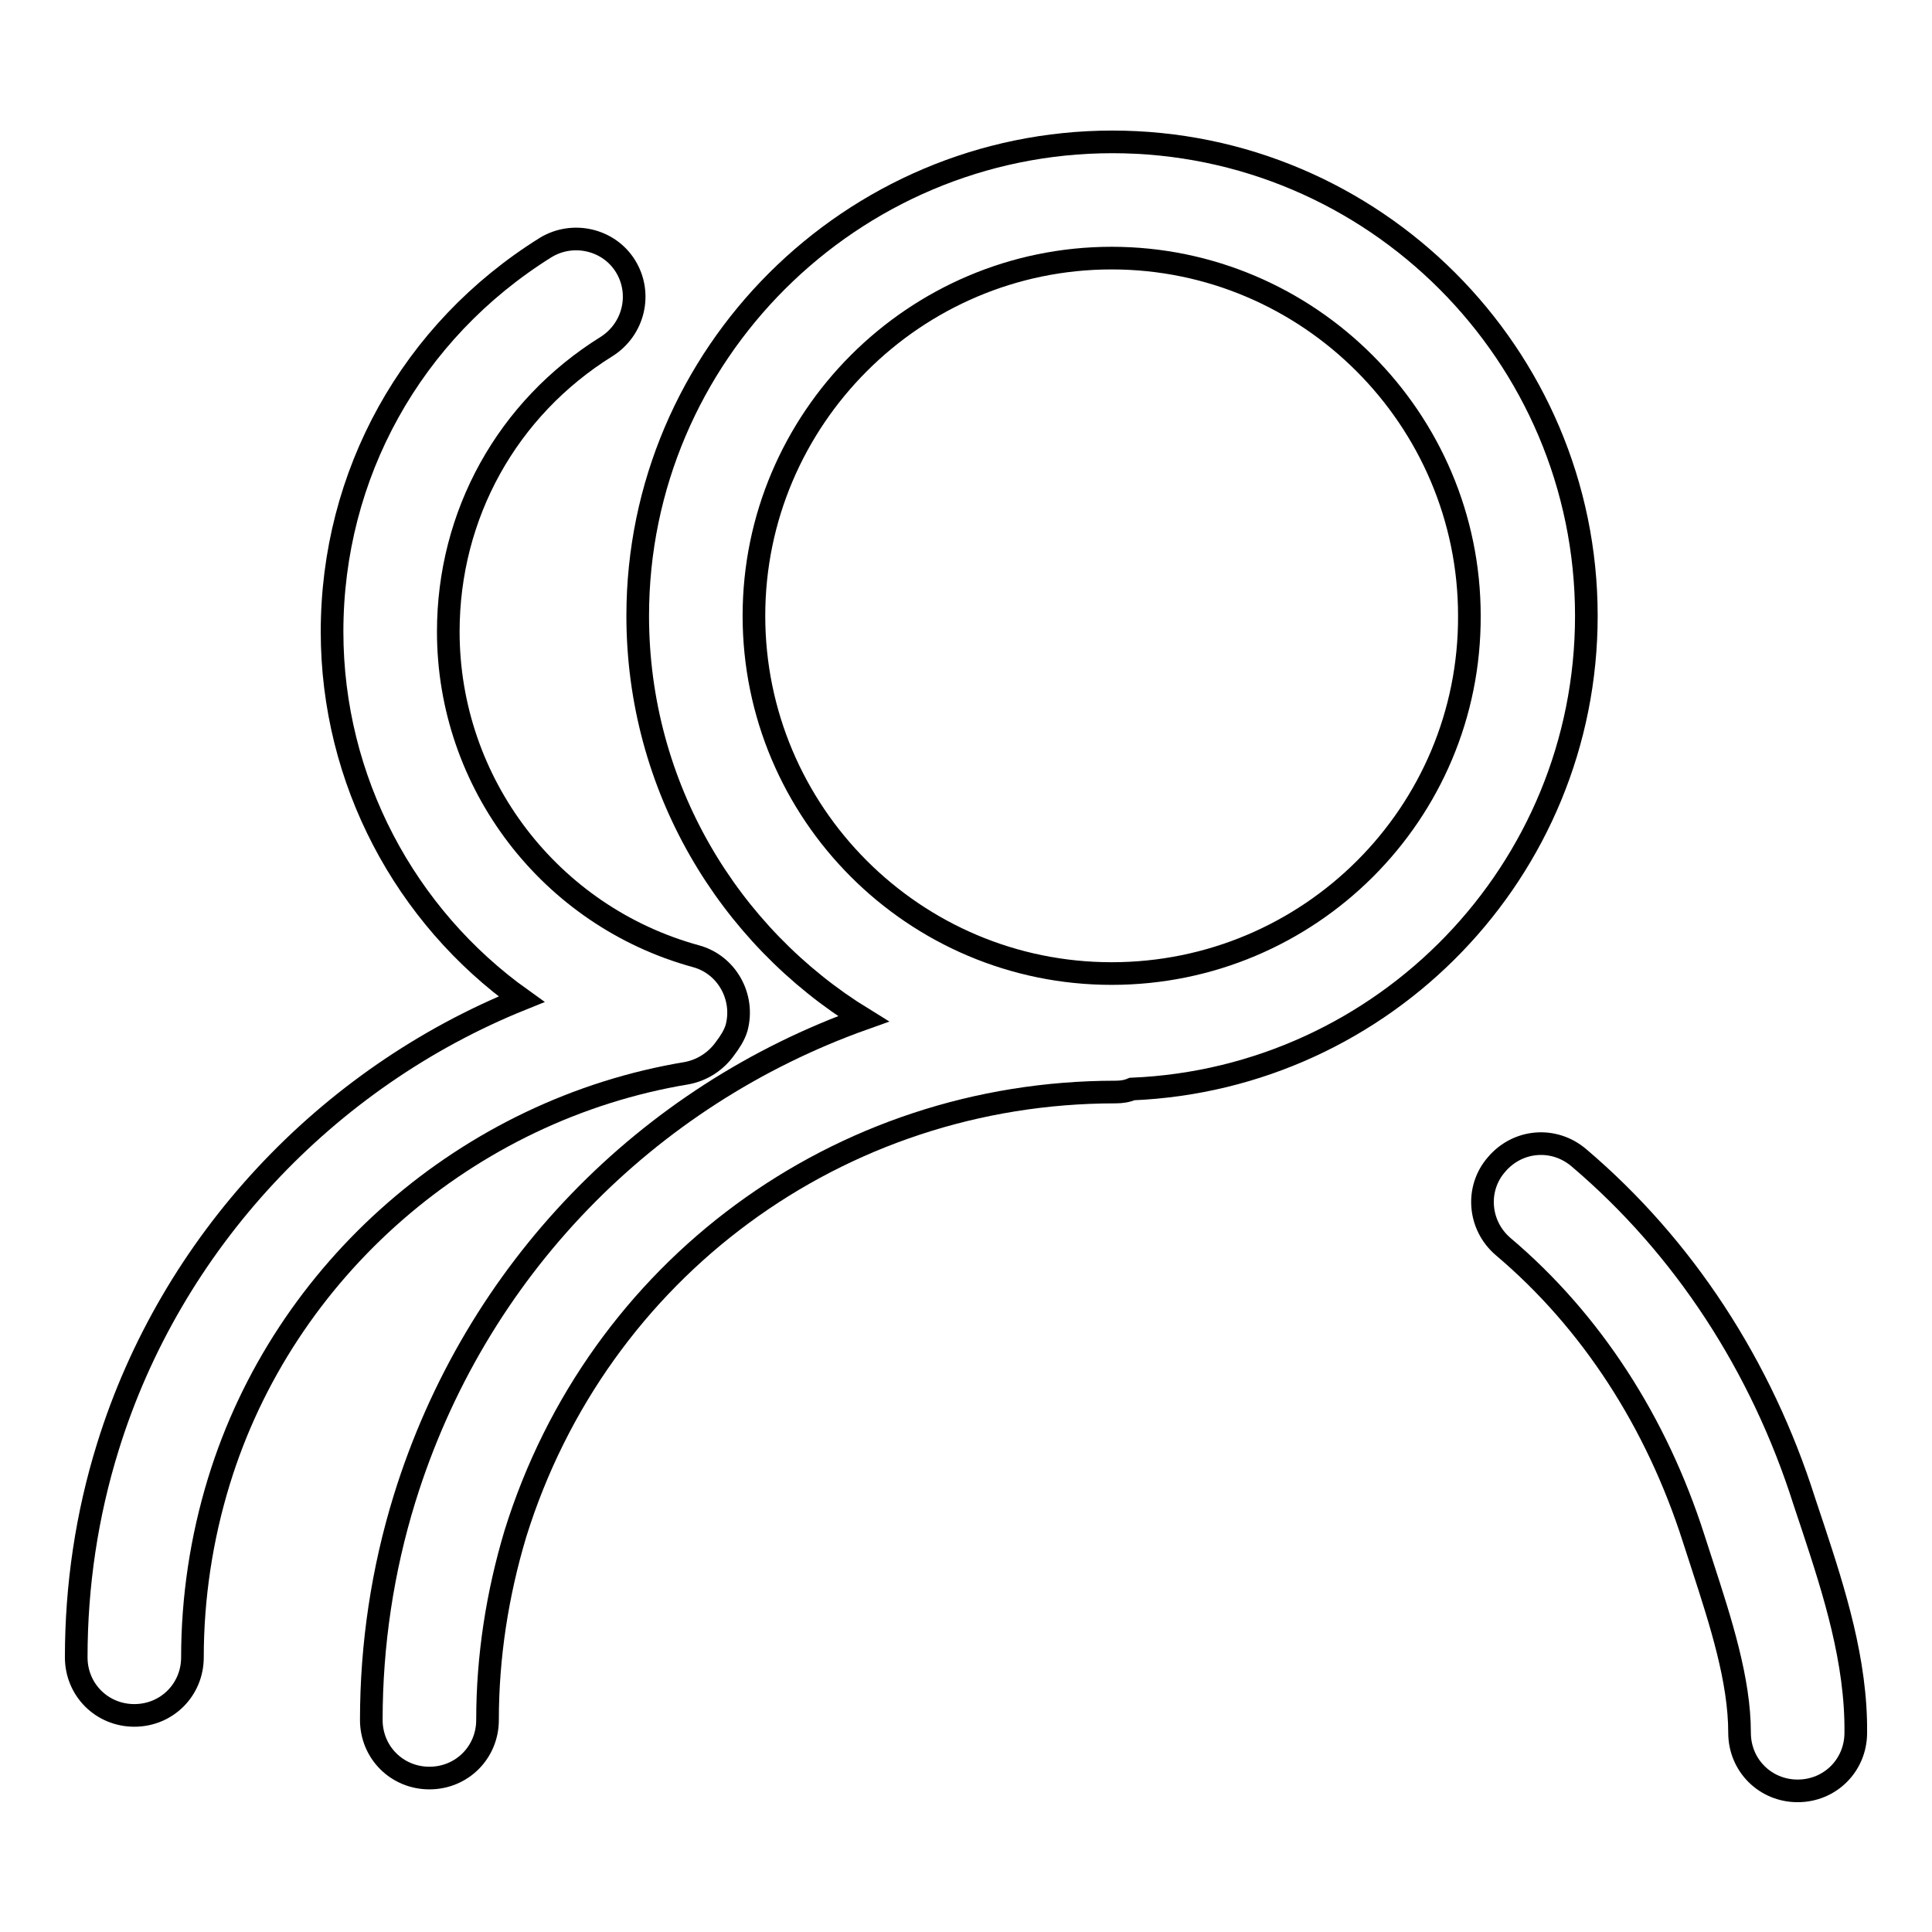 <?xml version="1.0" encoding="utf-8"?>
<!-- Svg Vector Icons : http://www.onlinewebfonts.com/icon -->
<!DOCTYPE svg PUBLIC "-//W3C//DTD SVG 1.1//EN" "http://www.w3.org/Graphics/SVG/1.1/DTD/svg11.dtd">
<svg version="1.1" xmlns="http://www.w3.org/2000/svg" xmlns:xlink="http://www.w3.org/1999/xlink" x="0px" y="0px" viewBox="0 0 256 256" enable-background="new 0 0 256 256" xml:space="preserve">
<g><g><path stroke-width="3" fill-opacity="0" stroke="#000000"  d="M210.2,81.6c0-34.6-28.2-62.8-62.8-62.8S84.5,47,84.5,81.6c0,22.6,12,42.4,29.9,53.4c-28.6,10.2-51.4,33.2-60.8,63.6c-2.9,9.4-4.4,19.3-4.4,29.3c0,4.3,3.4,7.7,7.7,7.7c4.3,0,7.7-3.4,7.7-7.7c0-8.4,1.3-16.7,3.7-24.7c10.9-35,42.8-58.5,79.5-58.5c0.8,0,1.5-0.1,2.2-0.4C183.4,142.9,210.2,115.4,210.2,81.6z M147.3,129c-26.2,0-47.4-21.3-47.4-47.4c0-26.1,21.3-47.4,47.4-47.4c26.1,0,47.4,21.3,47.4,47.4C194.8,107.8,173.5,129,147.3,129z"/><path stroke-width="3" fill-opacity="0" stroke="#000000"  d="M240.3,202.6l-1.2-3.6c-5.7-18-16-33.8-29.9-45.6c-3.3-2.8-8.1-2.4-10.9,0.9c-2.8,3.2-2.4,8.1,0.9,10.9c11.7,9.9,20.3,23.3,25.2,38.6l1.2,3.7c2.4,7.4,4.9,15.1,4.9,22.1c0,4.3,3.4,7.7,7.7,7.7c4.3,0,7.7-3.4,7.7-7.7C246,220.1,243,210.8,240.3,202.6z"/><path stroke-width="3" fill-opacity="0" stroke="#000000"  d="M96.1,138.9c0.6-0.8,1.2-1.7,1.5-2.7c1.1-4.1-1.3-8.4-5.4-9.5c-19.3-5.3-32.8-22.9-32.8-43c0-15.5,7.8-29.6,21-37.8c3.6-2.3,4.7-7,2.5-10.6s-7-4.7-10.6-2.5C54.5,43.9,44,62.9,44,83.7c0,19.7,9.7,37.7,25.1,48.7c-25.8,10.4-46.4,32.2-54.8,59.3c-2.8,9-4.2,18.4-4.2,27.9c0,4.3,3.4,7.7,7.7,7.7c4.3,0,7.7-3.4,7.7-7.7c0-7.9,1.2-15.8,3.5-23.3C37.6,168.2,62,147,91,142.2C93.1,141.8,94.9,140.6,96.1,138.9z"/></g></g>
</svg>